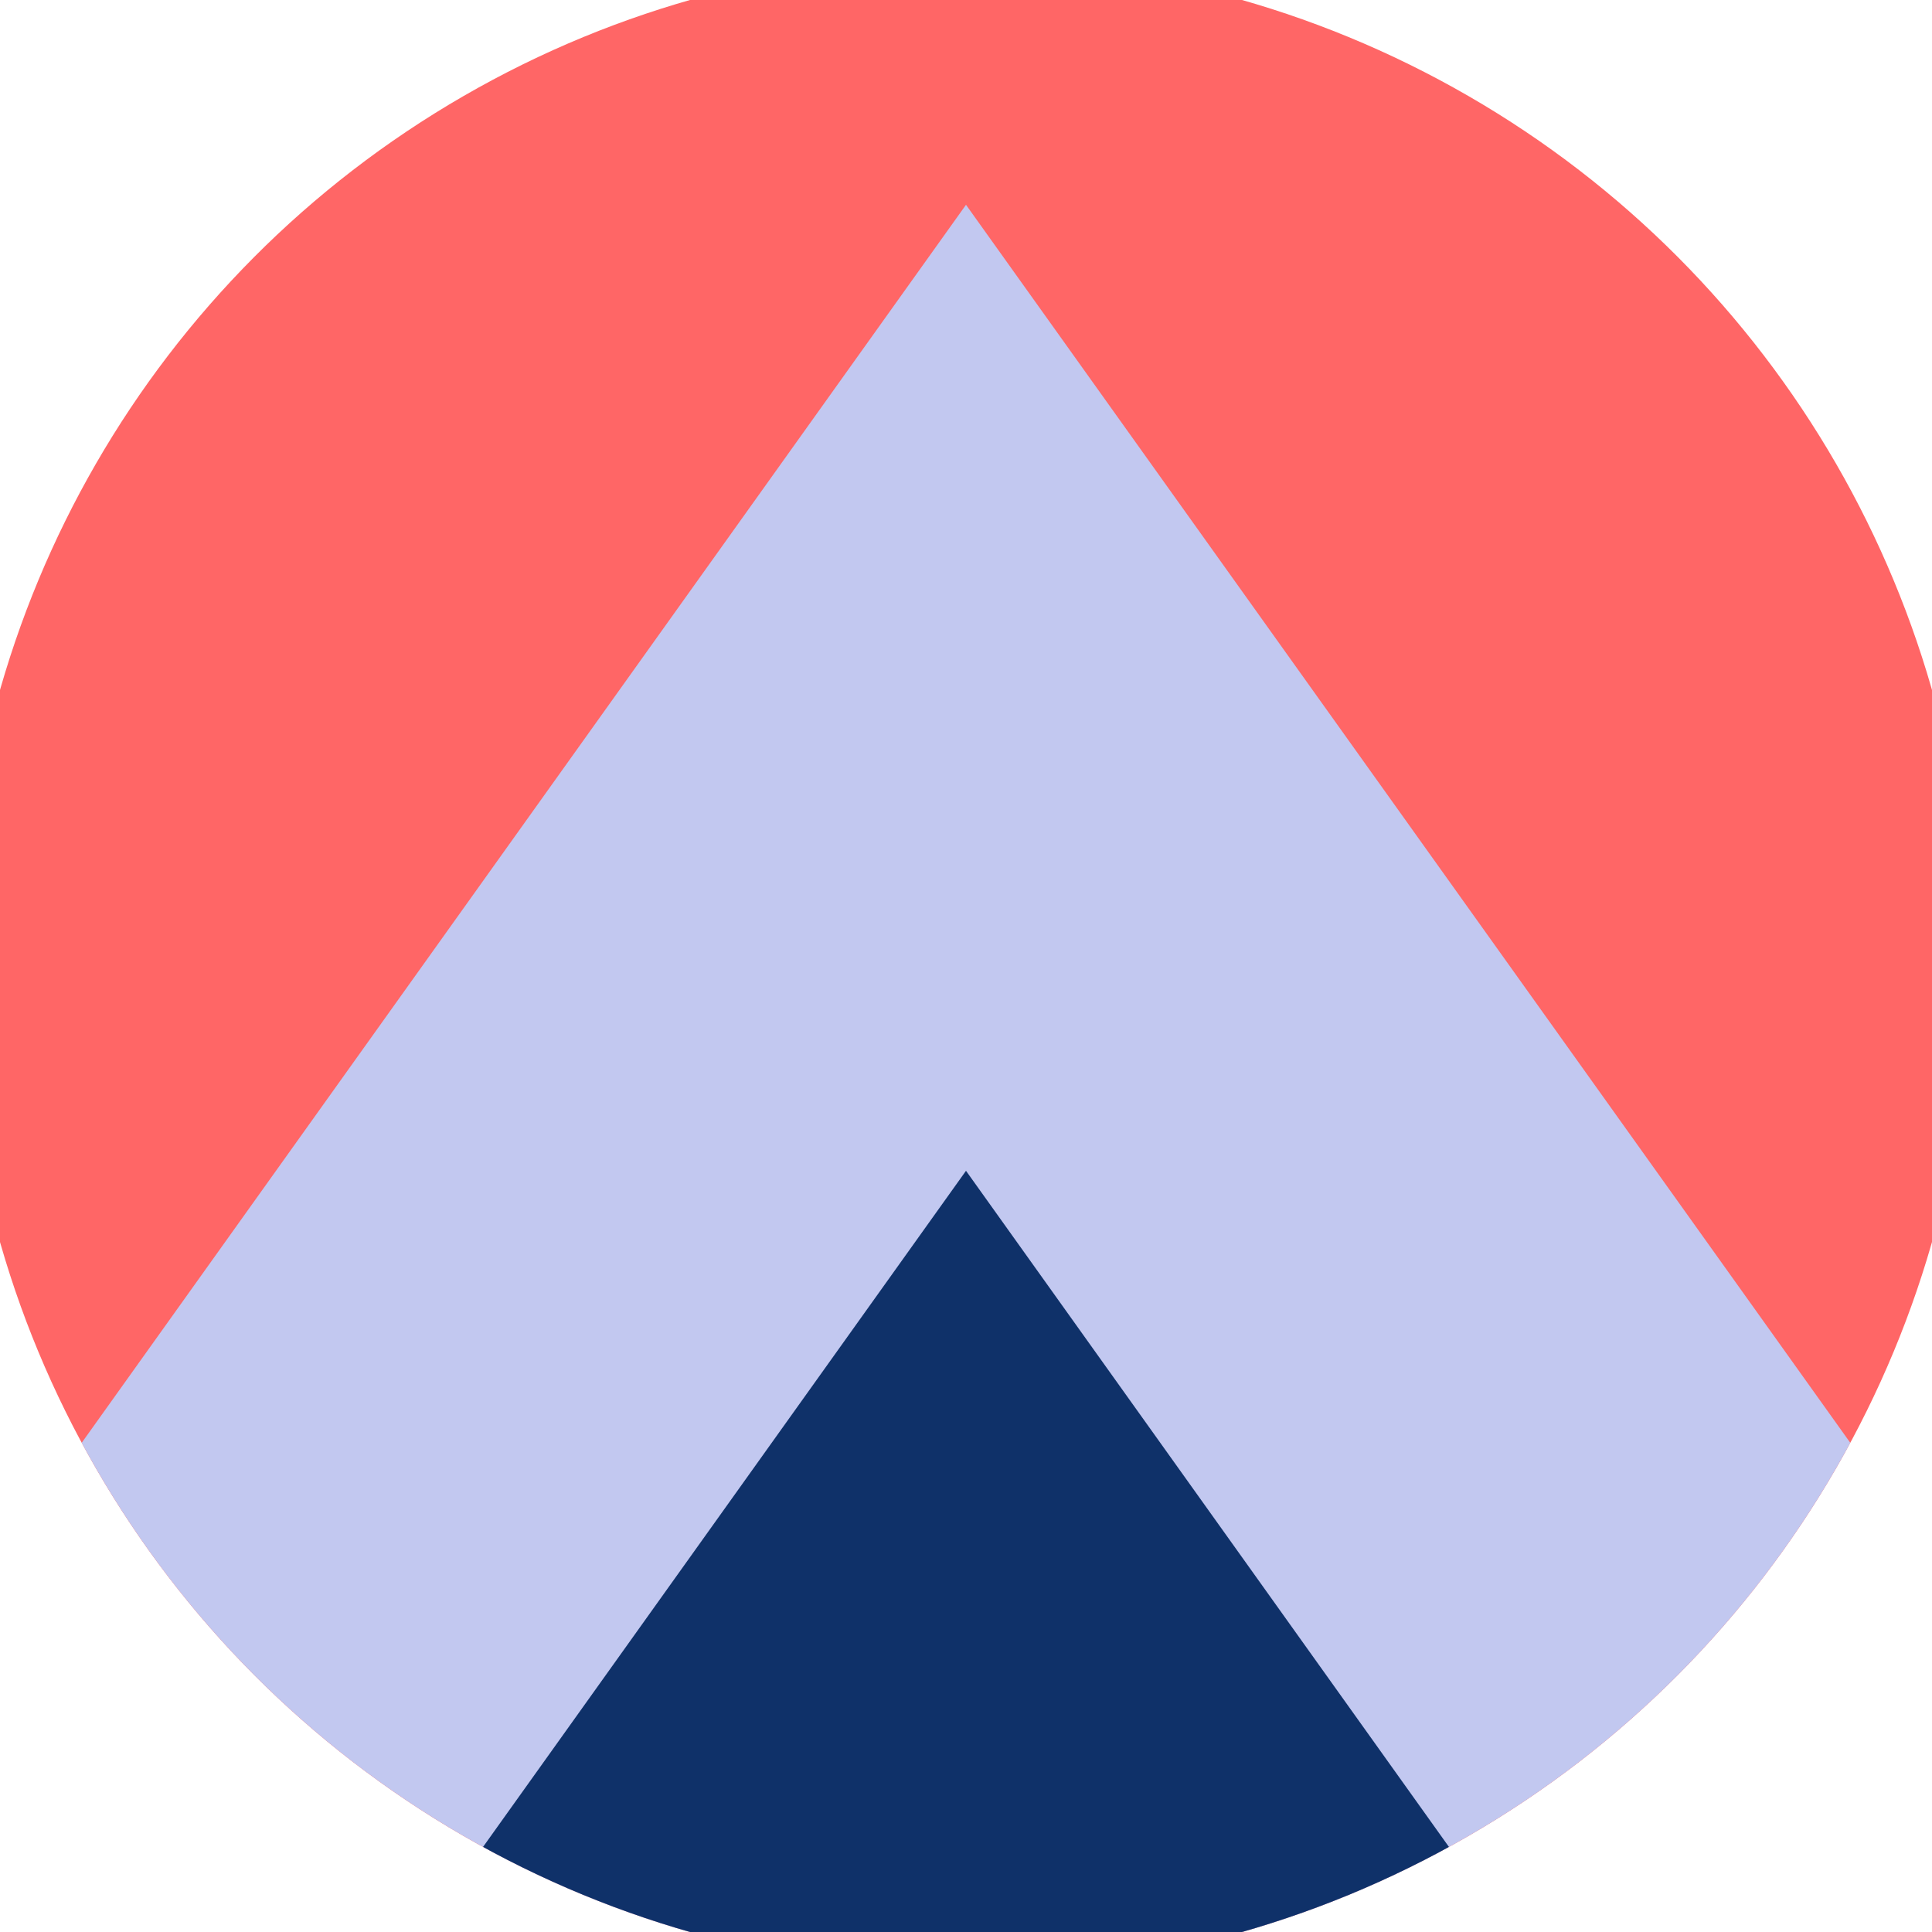 <svg xmlns="http://www.w3.org/2000/svg" width="128" height="128" viewBox="0 0 100 100" shape-rendering="geometricPrecision">
                            <defs>
                                <clipPath id="clip">
                                    <circle cx="50" cy="50" r="52" />
                                    <!--<rect x="0" y="0" width="100" height="100"/>-->
                                </clipPath>
                            </defs>
                            <g transform="rotate(0 50 50)">
                            <rect x="0" y="0" width="100" height="100" fill="#ff6666" clip-path="url(#clip)"/><path d="M 50 10.6 L 100 80.6 V 101 H 0 V 80.6 Z" fill="#c2c8f0" clip-path="url(#clip)"/><path d="M 50 60.6 L 100 130.6 V 101 H 0 V 130.6 Z" fill="#0f3169" clip-path="url(#clip)"/></g></svg>